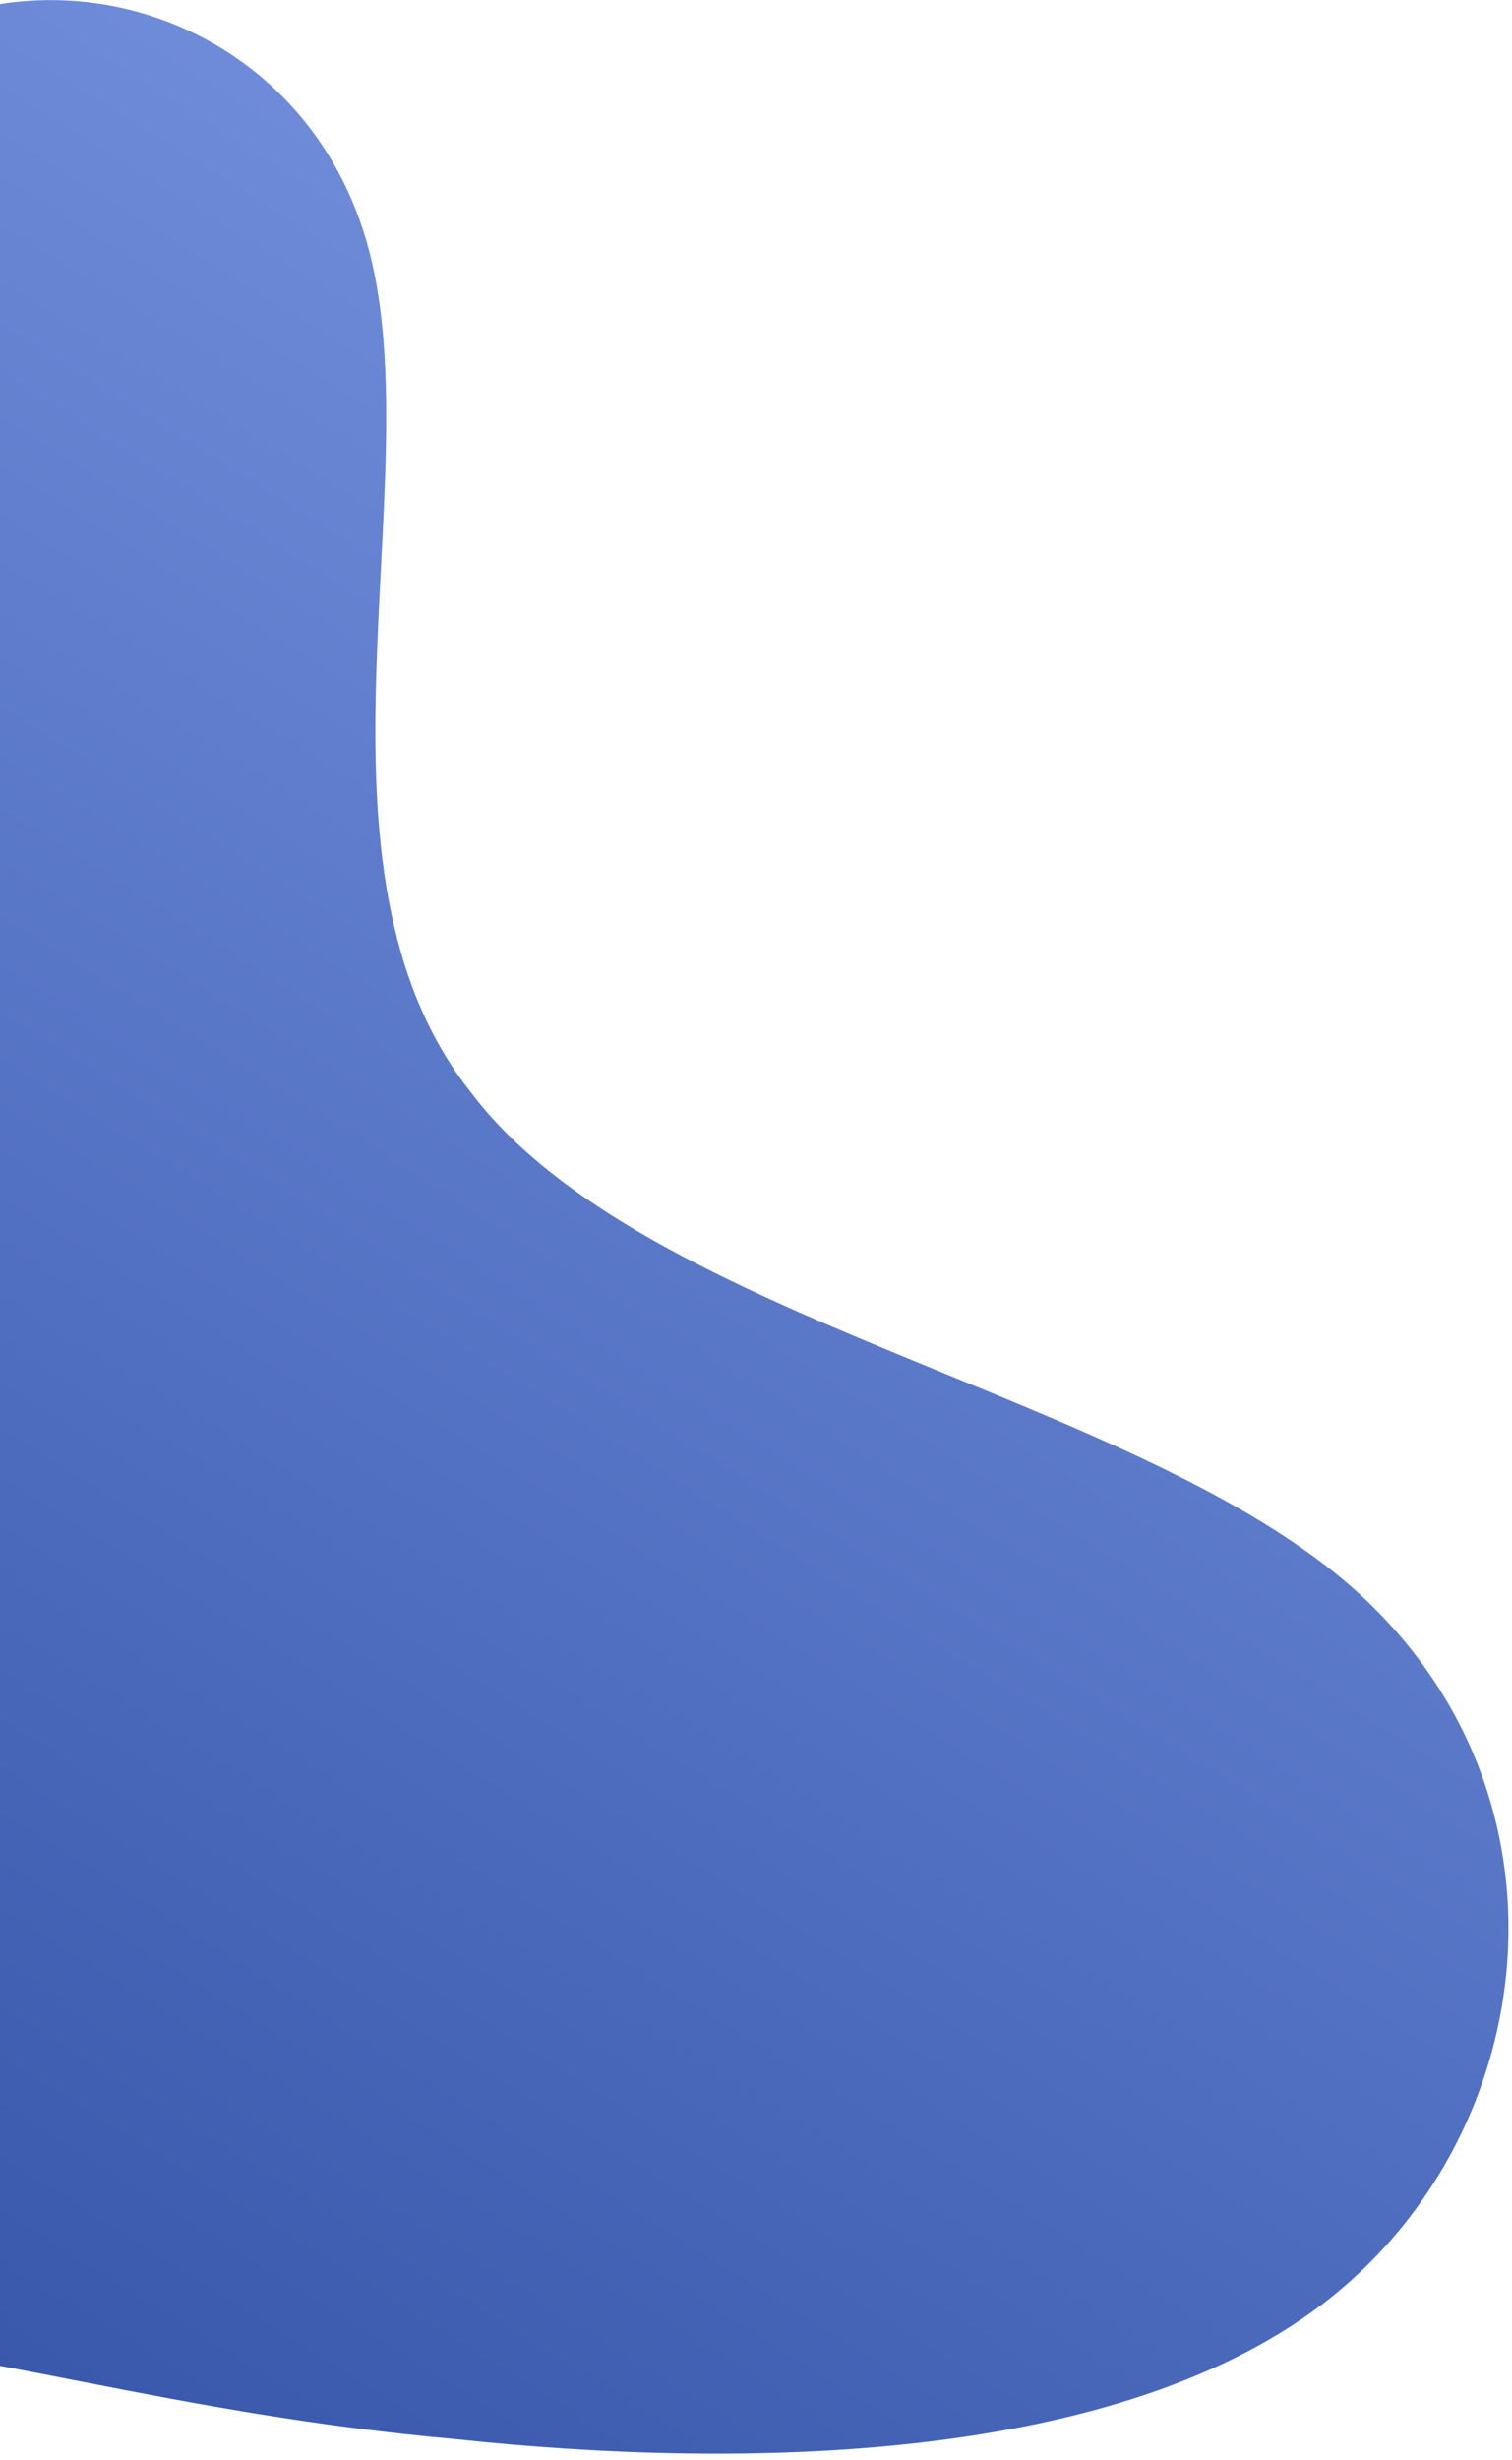 <?xml version="1.0" encoding="utf-8"?>
<svg viewBox="54.255 21.277 29.67 48.227" xmlns="http://www.w3.org/2000/svg">
  <defs>
    <linearGradient id="sw-gradient" x1="0" x2="1" y1="1" y2="0">
      <stop id="stop1" stop-color="rgba(24, 56, 143, 1)" offset="0" data-darkreader-inline-stopcolor="" style="--darkreader-inline-stopcolor: #a93a06;"/>
      <stop id="stop2" stop-color="rgba(131, 159, 235, 1)" offset="1" data-darkreader-inline-stopcolor="" style="--darkreader-inline-stopcolor: #132e76;"/>
    </linearGradient>
  </defs>
  <path fill="url(#sw-gradient)" d="M11.5,-23.8C12.7,-19.2,10,-11.7,13.5,-7.3C16.9,-2.8,26.6,-1.4,30.9,2.5C35.3,6.5,34.5,13,30.4,16.3C26.3,19.6,18.8,19.7,13.2,19.1C7.6,18.6,3.8,17.3,0.1,17.1C-3.5,16.9,-7.1,17.6,-12.2,17.9C-17.3,18.1,-23.9,17.9,-29.4,14.8C-34.9,11.7,-39.3,5.9,-37.9,0.8C-36.5,-4.3,-29.4,-8.6,-23.2,-10.5C-17,-12.4,-11.8,-11.9,-8.1,-15C-4.4,-18.2,-2.2,-25,1.5,-27.5C5.1,-30.1,10.3,-28.4,11.5,-23.8Z" width="100%" height="100%" transform="matrix(1, 0, 0, 1, 50, 50)" stroke-width="0" style="transition: all 0.3s ease 0s;" stroke="url(#sw-gradient)"/>
</svg>